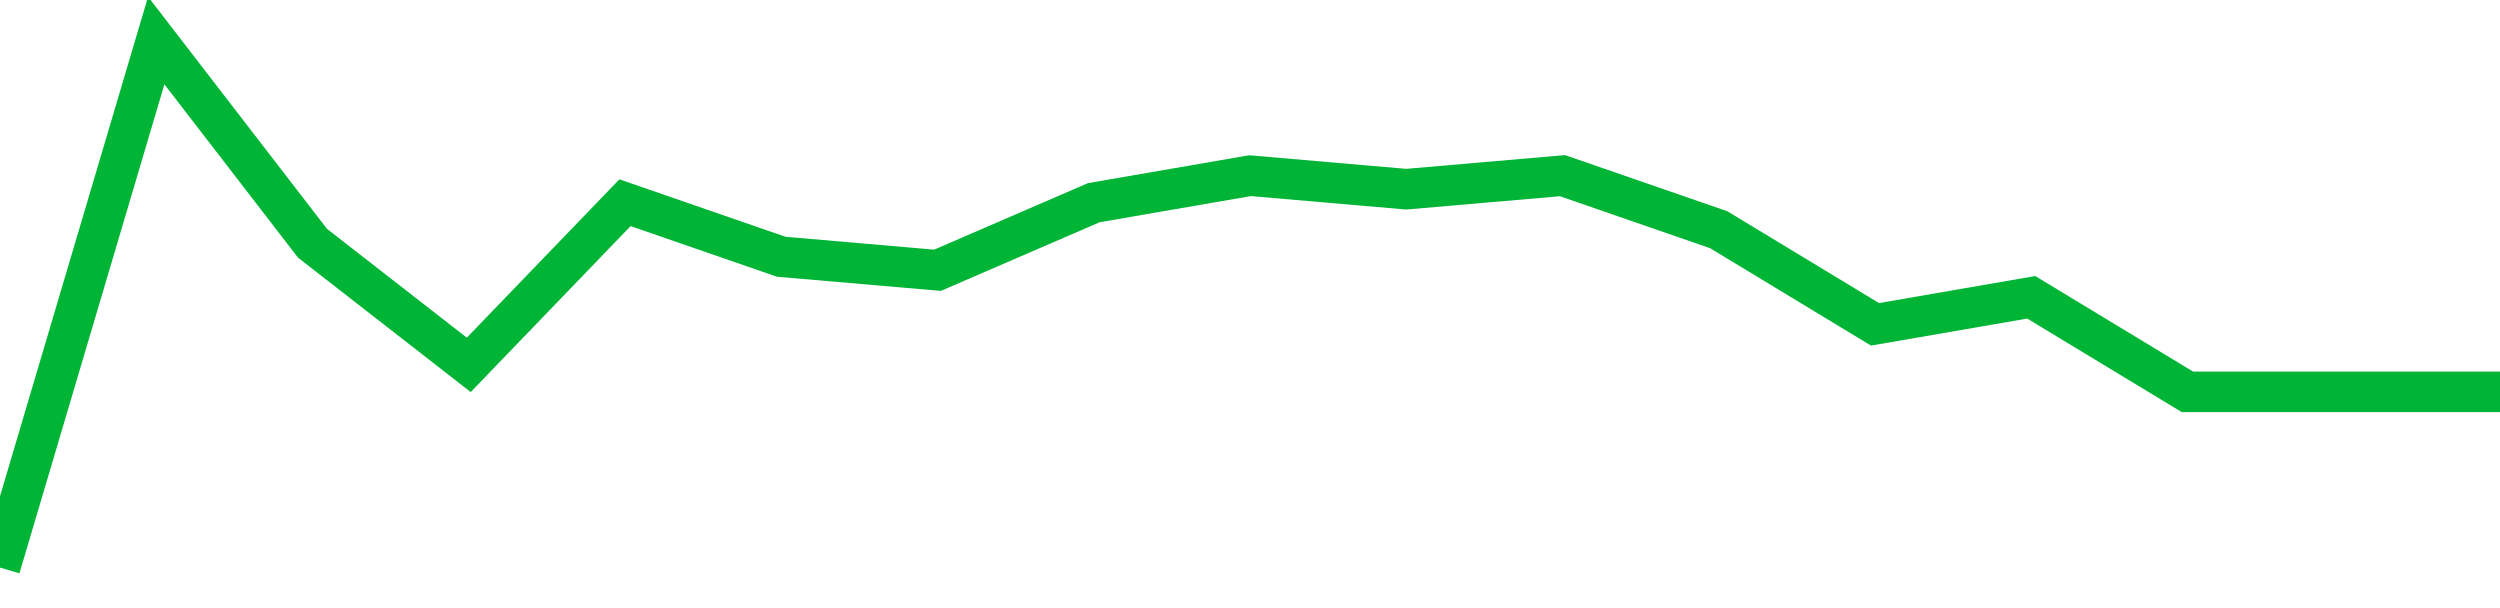 <!-- Generated with https://github.com/jxxe/sparkline/ --><svg viewBox="0 0 185 45" class="sparkline" xmlns="http://www.w3.org/2000/svg"><path class="sparkline--fill" d="M 0 42 L 0 42 L 11.562 3 L 23.125 18 L 34.688 27 L 46.25 15 L 57.812 19 L 69.375 20 L 80.938 15 L 92.5 13 L 104.062 14 L 115.625 13 L 127.188 17 L 138.75 24 L 150.312 22 L 161.875 29 L 173.438 29 L 185 29 V 45 L 0 45 Z" stroke="none" fill="none" ></path><path class="sparkline--line" d="M 0 42 L 0 42 L 11.562 3 L 23.125 18 L 34.688 27 L 46.25 15 L 57.812 19 L 69.375 20 L 80.938 15 L 92.5 13 L 104.062 14 L 115.625 13 L 127.188 17 L 138.75 24 L 150.312 22 L 161.875 29 L 173.438 29 L 185 29" fill="none" stroke-width="3" stroke="#00B436" ></path></svg>